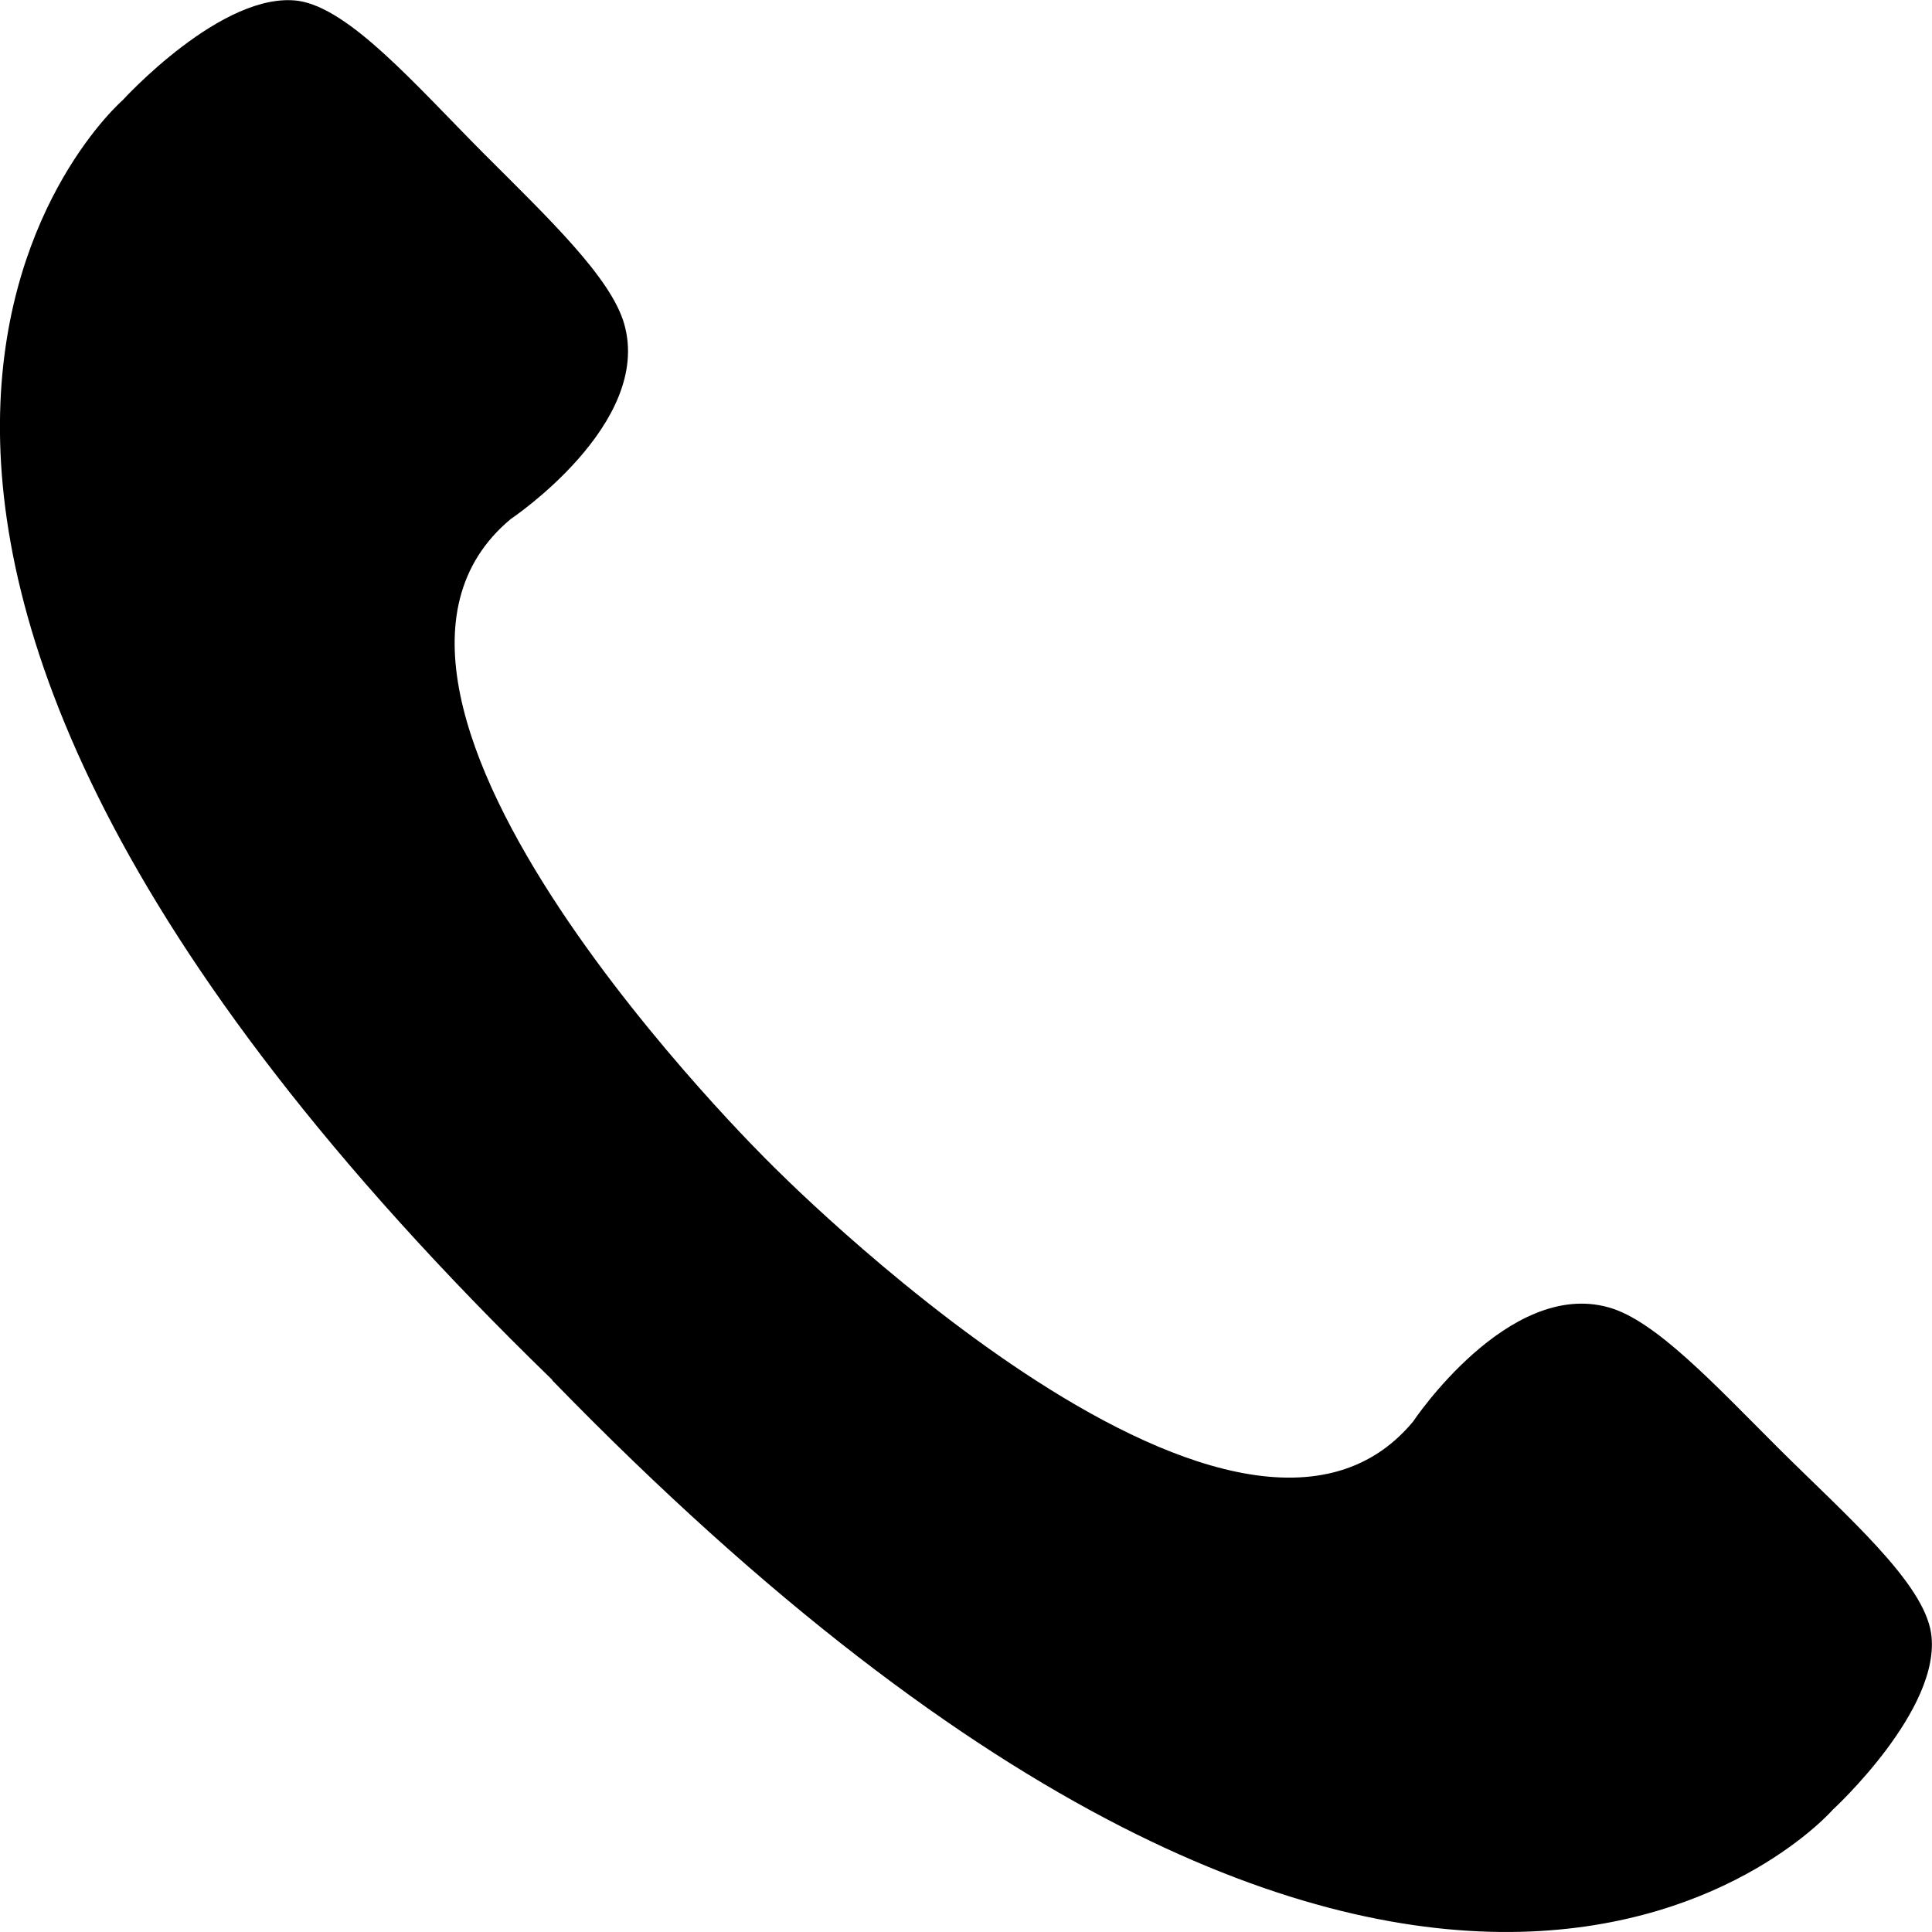 <?xml version="1.0" encoding="UTF-8"?>
<svg id="_レイヤー_2" data-name="レイヤー 2" xmlns="http://www.w3.org/2000/svg" viewBox="0 0 43 43">
  <g id="_レイヤー_2-2" data-name="レイヤー 2">
    <path d="m12.29,30.72c19.43,19.99,28.5,9.56,28.5,9.56,0,0,2.44-2.24,2.19-3.93-.17-1.13-1.86-2.59-3.4-4.12-1.44-1.44-2.74-2.84-3.77-3.13-2.24-.64-4.36,2.54-4.36,2.54-3.98,4.79-14.32-5.76-14.32-5.76h0s-10.56-10.34-5.76-14.33c0,0,3.17-2.12,2.52-4.35-.3-1.03-1.68-2.34-3.13-3.79C9.24,1.88,7.79.2,6.65.02c-1.69-.24-3.92,2.21-3.92,2.21,0,0-10.46,9.05,9.56,28.48h0Z"/>
  </g>
</svg>